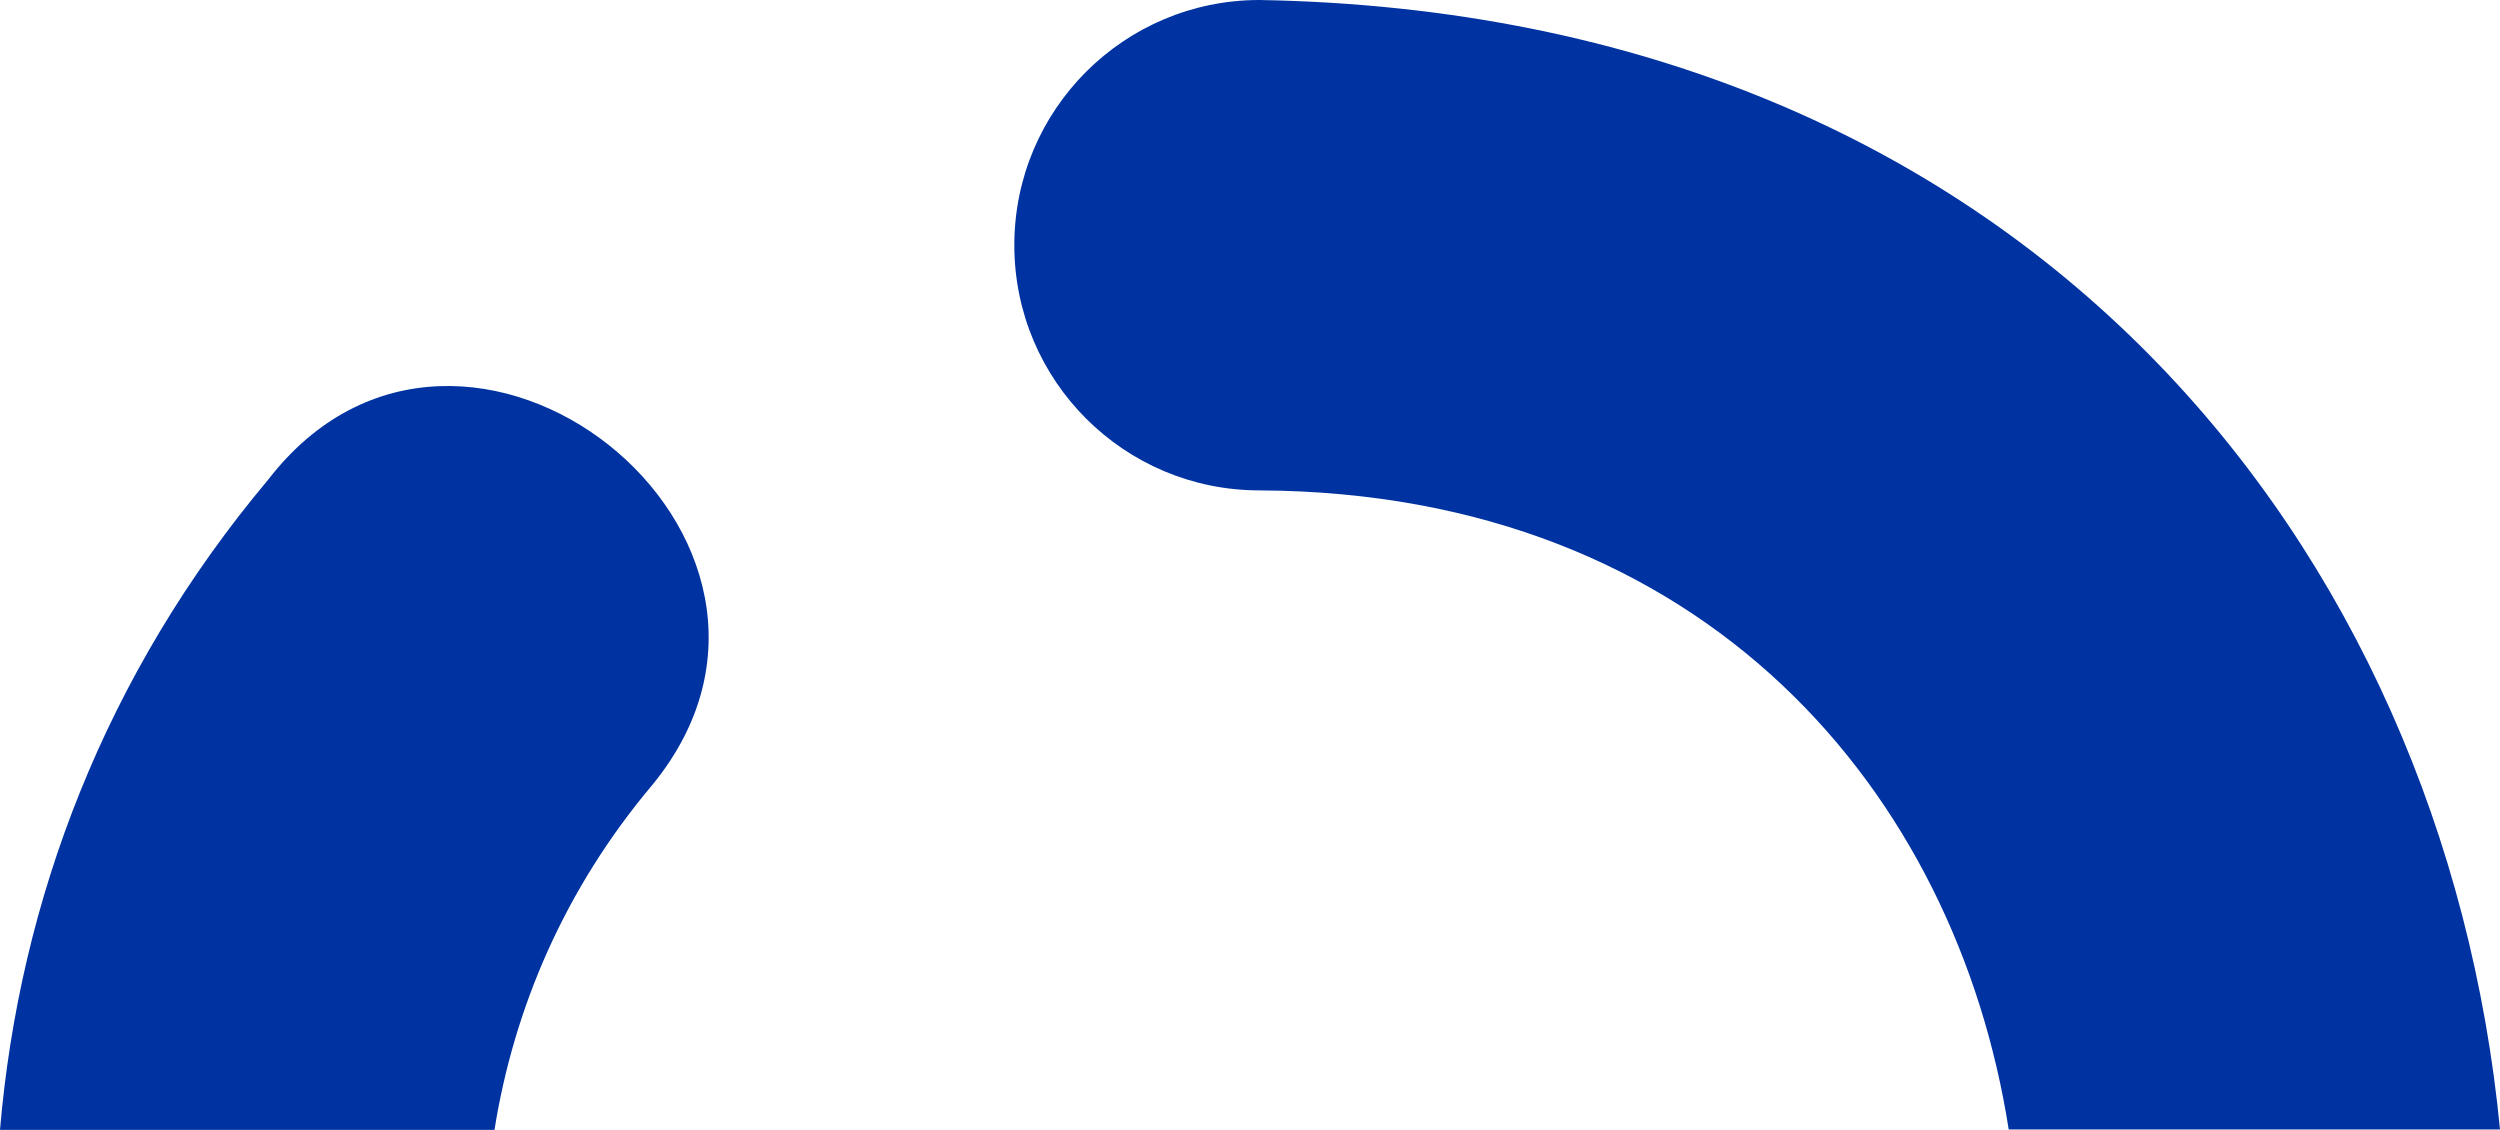 <svg xmlns="http://www.w3.org/2000/svg" xmlns:xlink="http://www.w3.org/1999/xlink" id="Capa_1" x="0px" y="0px" viewBox="0 0 551.6 249.3" style="enable-background:new 0 0 551.6 249.3;" xml:space="preserve"><style type="text/css">	.st0{fill:#0033A1;}</style><g>	<path class="st0" d="M277.9,0c-29.9,0-54.1,24.2-54.1,54.1c0,29.9,24.2,54.1,54.1,54.1c98.6,0.5,153.7,66.9,165.3,141h108.4  C539.3,122,448.1,3,277.9,0z"></path>	<path class="st0" d="M144,173.1c44.4-54.4-41.9-122.9-84.8-67.3C23.1,148.8,4.3,198.7,0,249.3h109.1  C113.4,222.4,124.6,196.1,144,173.1z"></path></g></svg>
